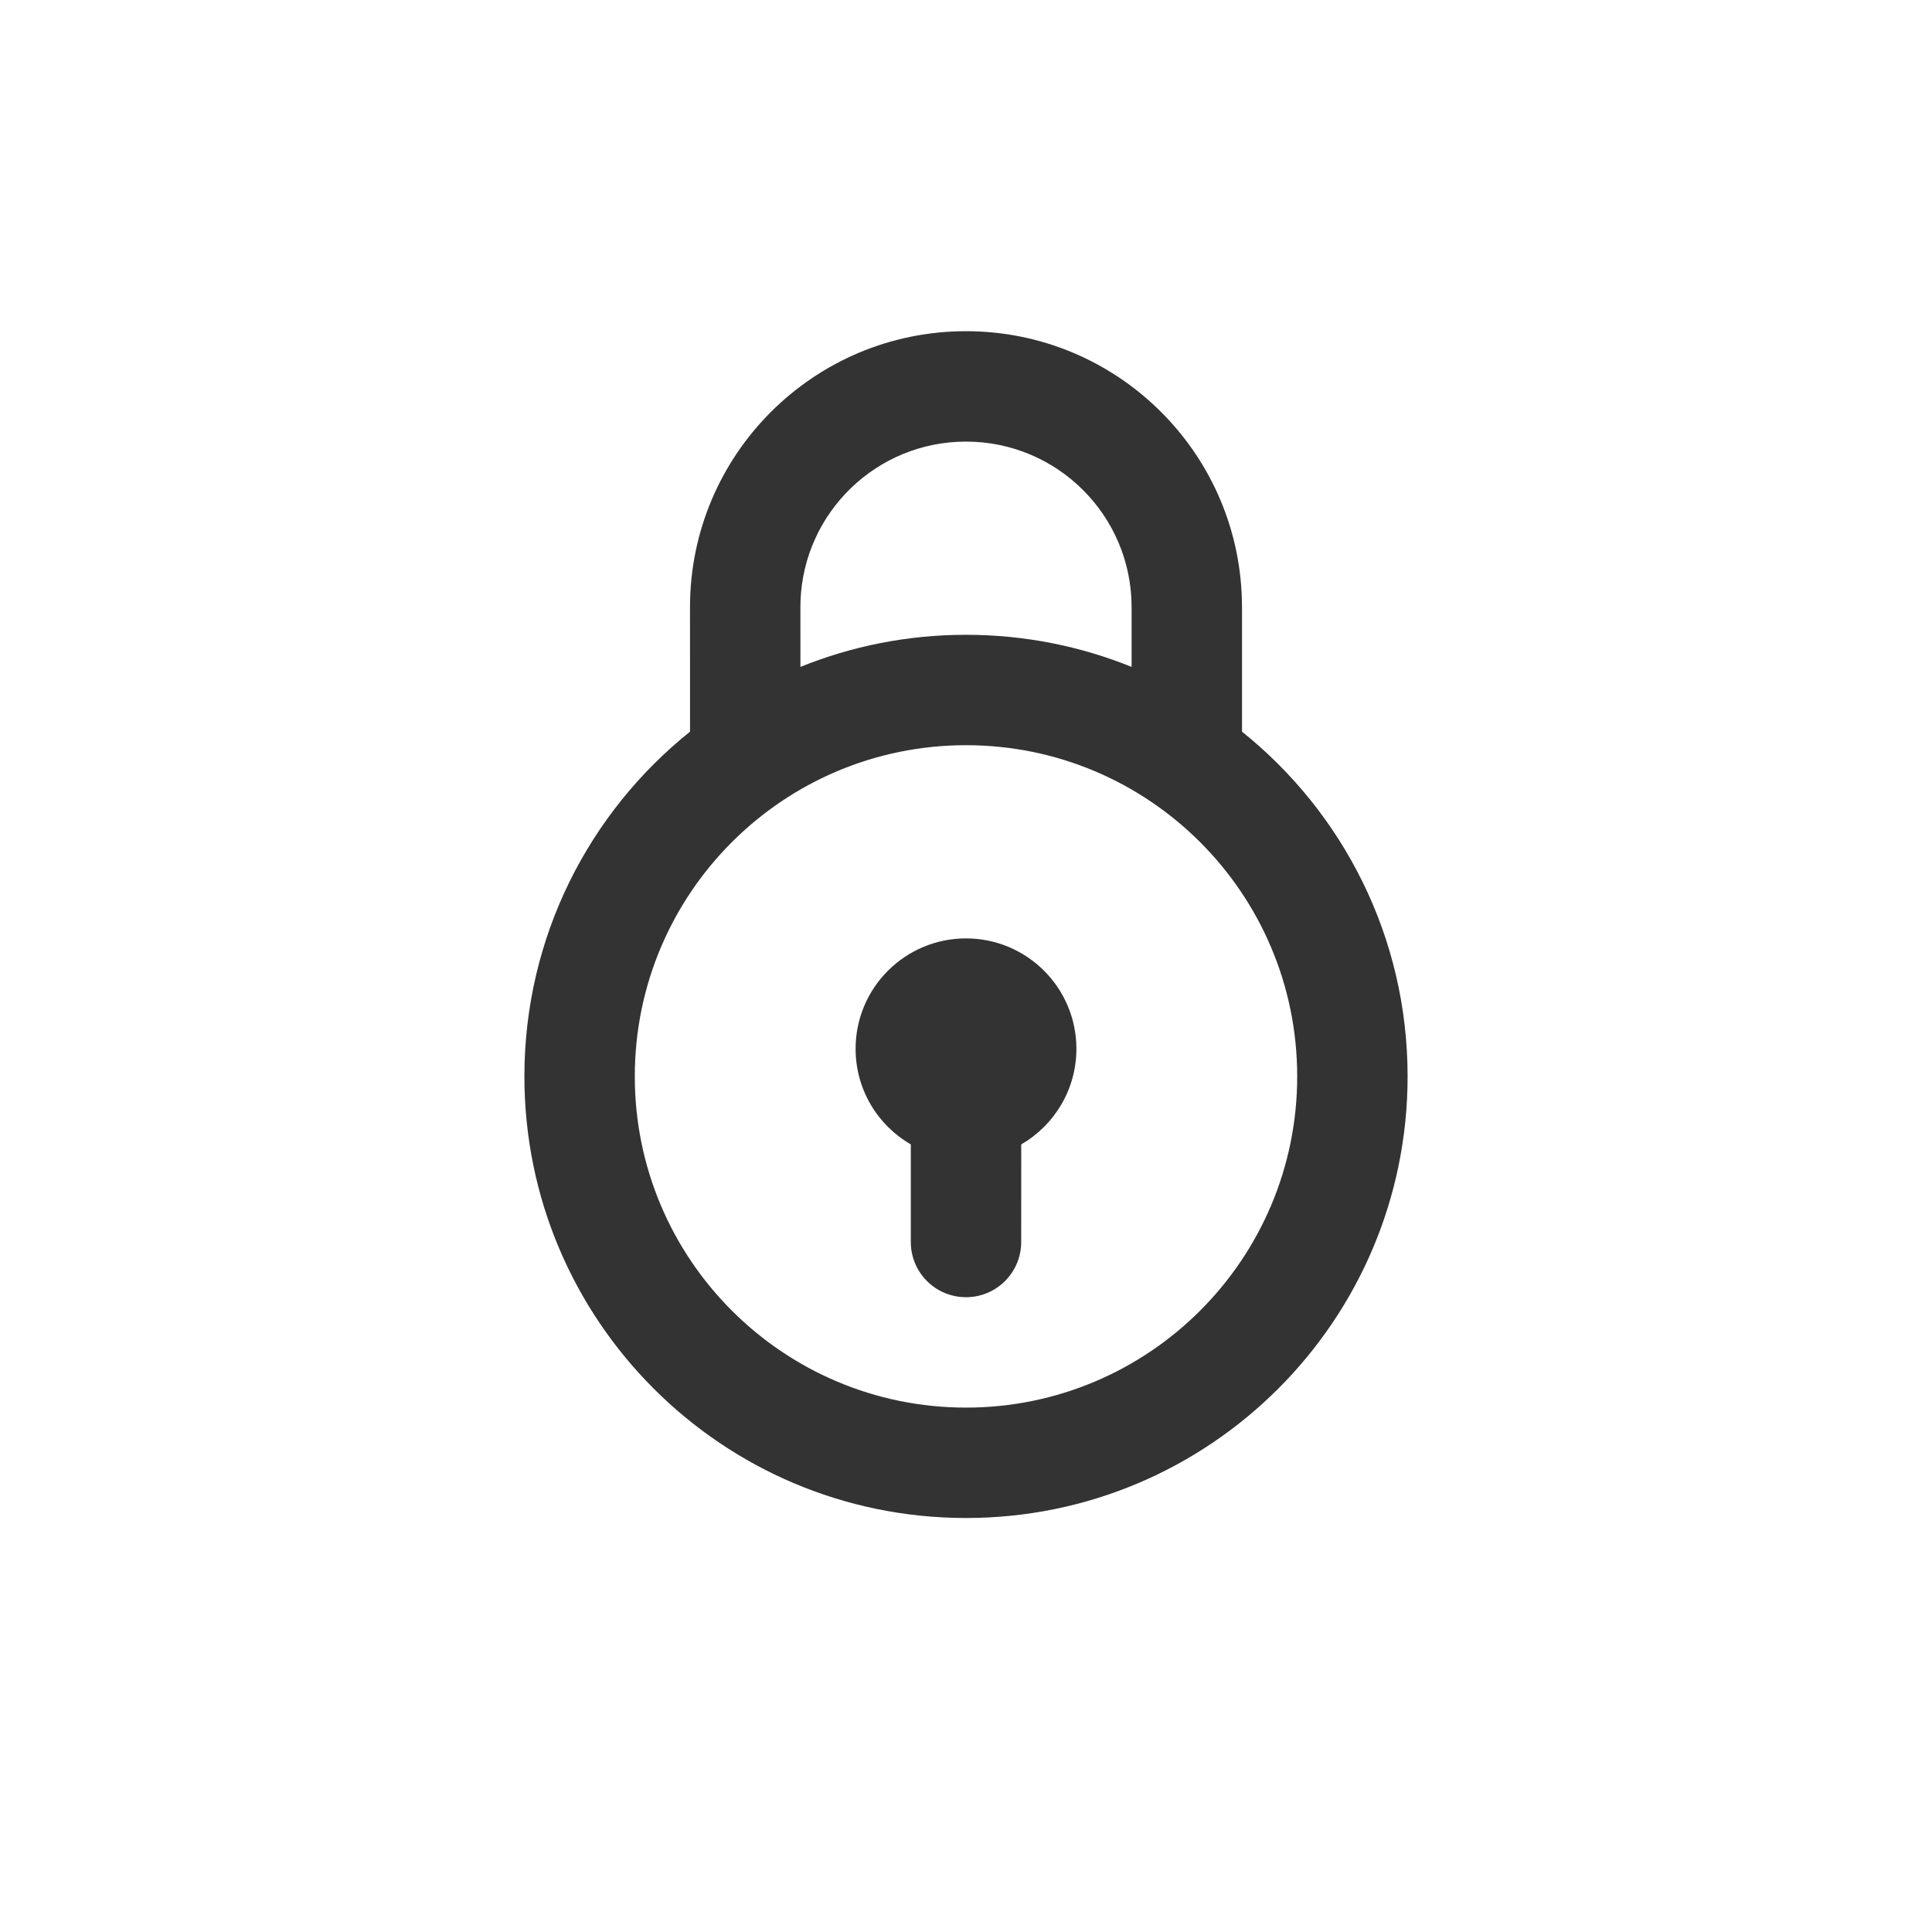<?xml version="1.0" encoding="UTF-8"?>
<svg width="70px" height="70px" viewBox="0 0 70 70" version="1.1" xmlns="http://www.w3.org/2000/svg" xmlns:xlink="http://www.w3.org/1999/xlink">
    <title>benefit icon/security</title>
    <g id="benefit-icon/security" stroke="none" stroke-width="1" fill="none" fill-rule="evenodd">
        <path d="M35,12 C40.429,12 44.848,16.327 44.996,21.72 L45,22 L45,26.509 C48.658,29.442 51,33.947 51,39 C51,47.837 43.837,55 35,55 C26.163,55 19,47.837 19,39 C19,33.947 21.342,29.441 25.001,26.509 L25,22 C25,16.477 29.477,12 35,12 Z M35,27 C28.373,27 23,32.373 23,39 C23,45.627 28.373,51 35,51 C41.627,51 47,45.627 47,39 C47,32.373 41.627,27 35,27 Z M35,34 C37.209,34 39,35.791 39,38 C39,39.48 38.196,40.772 37.001,41.464 L37,45 C37,46.105 36.105,47 35,47 C33.895,47 33,46.105 33,45 L33,41.465 C31.804,40.773 31,39.481 31,38 C31,35.791 32.791,34 35,34 Z M35,16 C31.762,16 29.122,18.566 29.004,21.775 L29,22 L29.001,24.163 C30.853,23.413 32.878,23 35,23 C37.122,23 39.147,23.413 41,24.163 L41,22 C41,18.686 38.314,16 35,16 Z" id="Combined-Shape" fill="#333333" fill-rule="nonzero"></path>
    </g>
</svg>